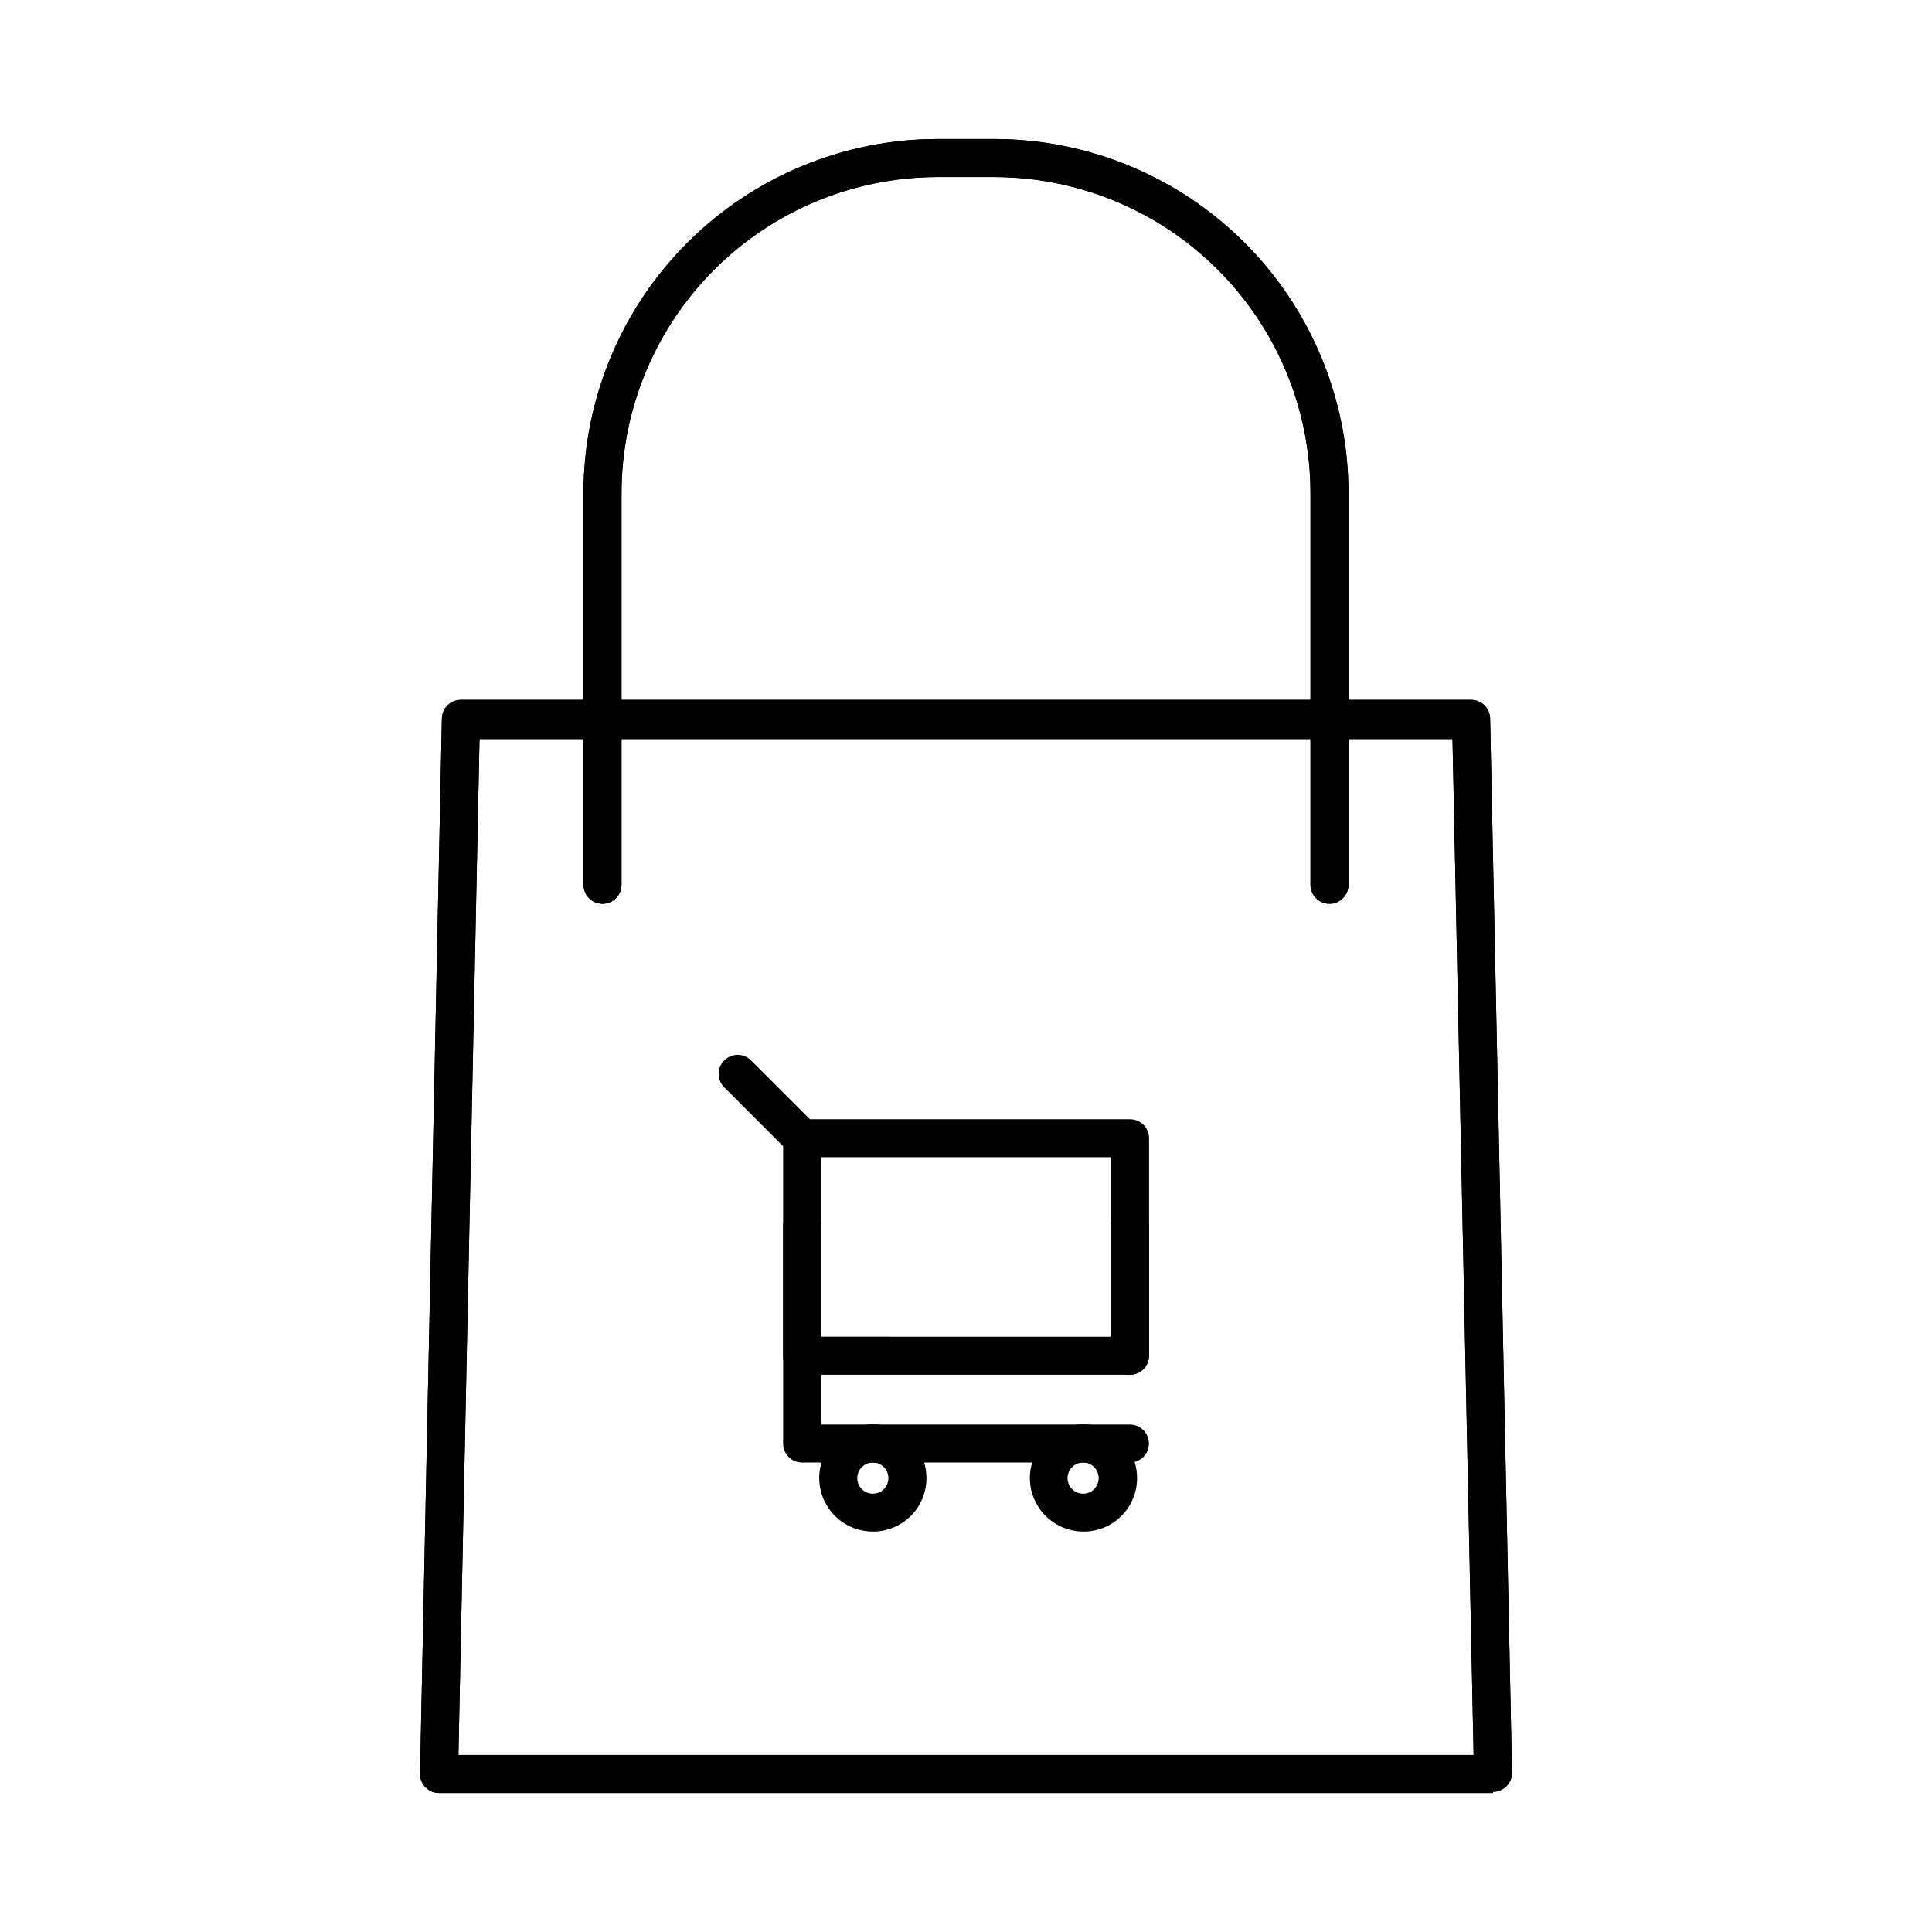 <?xml version="1.0" encoding="UTF-8"?>
<!-- Uploaded to: SVG Repo, www.svgrepo.com, Generator: SVG Repo Mixer Tools -->
<svg fill="#000000" width="800px" height="800px" version="1.1" viewBox="144 144 512 512" xmlns="http://www.w3.org/2000/svg">
 <g>
  <path d="m539.66 619.16h-279.31c-2.785 0-5.039-2.258-5.039-5.039l5.793-279.61c0-2.781 2.258-5.039 5.039-5.039h267.72c1.336 0 2.617 0.531 3.562 1.477 0.945 0.945 1.477 2.227 1.477 3.562l5.793 279.31c0 1.336-0.531 2.617-1.473 3.562-0.945 0.945-2.227 1.473-3.562 1.473zm-274.17-10.078h269.03l-5.594-269.23h-257.85z"/>
  <path d="m496.33 383.52c-2.785 0-5.039-2.254-5.039-5.039v-103.88c-0.039-22.191-8.875-43.461-24.574-59.148-15.695-15.684-36.969-24.508-59.16-24.535h-15.113c-22.191 0.027-43.465 8.852-59.16 24.535-15.695 15.688-24.531 36.957-24.574 59.148v103.88c0 2.785-2.254 5.039-5.035 5.039-2.785 0-5.039-2.254-5.039-5.039v-103.88c0.039-24.863 9.938-48.695 27.523-66.273 17.586-17.574 41.422-27.461 66.285-27.488h15.113c24.863 0.027 48.703 9.914 66.285 27.488 17.586 17.578 27.484 41.41 27.523 66.273v103.88c0 1.336-0.527 2.617-1.473 3.562s-2.227 1.477-3.562 1.477z"/>
  <path d="m539.66 619.16h-279.31c-2.785 0-5.039-2.258-5.039-5.039l5.793-279.61c0-2.781 2.258-5.039 5.039-5.039h267.72c1.336 0 2.617 0.531 3.562 1.477 0.945 0.945 1.477 2.227 1.477 3.562l5.793 279.31c0 1.336-0.531 2.617-1.473 3.562-0.945 0.945-2.227 1.473-3.562 1.473zm-274.17-10.078h269.03l-5.594-269.23h-257.85z"/>
  <path d="m496.33 383.52c-2.785 0-5.039-2.254-5.039-5.039v-103.88c-0.039-22.191-8.875-43.461-24.574-59.148-15.695-15.684-36.969-24.508-59.16-24.535h-15.113c-22.191 0.027-43.465 8.852-59.16 24.535-15.695 15.688-24.531 36.957-24.574 59.148v103.88c0 2.785-2.254 5.039-5.035 5.039-2.785 0-5.039-2.254-5.039-5.039v-103.88c0.039-24.863 9.938-48.695 27.523-66.273 17.586-17.574 41.422-27.461 66.285-27.488h15.113c24.863 0.027 48.703 9.914 66.285 27.488 17.586 17.578 27.484 41.41 27.523 66.273v103.88c0 1.336-0.527 2.617-1.473 3.562s-2.227 1.477-3.562 1.477z"/>
  <path d="m443.48 508.32h-86.906c-2.781 0-5.039-2.254-5.039-5.035v-57.637c0-2.785 2.258-5.039 5.039-5.039h86.906c1.336 0 2.617 0.531 3.562 1.477 0.945 0.945 1.477 2.227 1.477 3.562v57.637c0 1.336-0.531 2.617-1.477 3.562-0.945 0.941-2.227 1.473-3.562 1.473zm-81.867-10.078 76.828 0.004v-47.559h-76.828z"/>
  <path d="m443.43 531.59h-86.855c-2.781 0-5.039-2.254-5.039-5.039v-57.637c0-2.781 2.258-5.035 5.039-5.035s5.039 2.254 5.039 5.035v52.598h81.816c2.785 0 5.039 2.258 5.039 5.039 0 2.785-2.254 5.039-5.039 5.039z"/>
  <path d="m443.43 508.32c-2.781 0-5.035-2.254-5.035-5.035v-34.363c0-2.781 2.254-5.035 5.035-5.035 2.785 0 5.039 2.254 5.039 5.035v34.363c0 1.336-0.531 2.617-1.477 3.562-0.945 0.941-2.227 1.473-3.562 1.473z"/>
  <path d="m356.57 450.68c-1.34 0.008-2.625-0.52-3.578-1.465l-17.078-17.078c-1.953-1.965-1.953-5.137 0-7.102 0.945-0.953 2.234-1.492 3.578-1.492s2.629 0.539 3.574 1.492l17.027 17.027h0.004c1.445 1.434 1.887 3.602 1.113 5.484-0.77 1.887-2.602 3.121-4.641 3.133z"/>
  <path d="m375.31 549.88c-5.75 0-10.934-3.469-13.133-8.781-2.195-5.316-0.969-11.434 3.106-15.492 4.07-4.059 10.191-5.262 15.5-3.047 5.305 2.215 8.754 7.41 8.734 13.164 0 3.762-1.5 7.371-4.164 10.027-2.668 2.656-6.281 4.141-10.043 4.129zm0-18.289c-1.672 0-3.18 1.008-3.816 2.551-0.641 1.543-0.285 3.32 0.895 4.5 1.18 1.184 2.957 1.535 4.504 0.898 1.543-0.641 2.547-2.148 2.547-3.816 0-2.285-1.848-4.133-4.129-4.133z"/>
  <path d="m431.03 549.88c-5.738-0.043-10.891-3.535-13.059-8.852-2.164-5.32-0.914-11.418 3.168-15.457 4.082-4.039 10.191-5.223 15.488-3 5.293 2.219 8.734 7.41 8.711 13.152 0 3.777-1.512 7.402-4.199 10.062-2.688 2.66-6.328 4.133-10.109 4.094zm0-18.289c-1.668 0-3.176 1.008-3.816 2.551-0.637 1.543-0.285 3.32 0.898 4.5 1.18 1.184 2.957 1.535 4.5 0.898 1.543-0.641 2.551-2.148 2.551-3.816 0-2.285-1.848-4.133-4.133-4.133z"/>
 </g>
</svg>